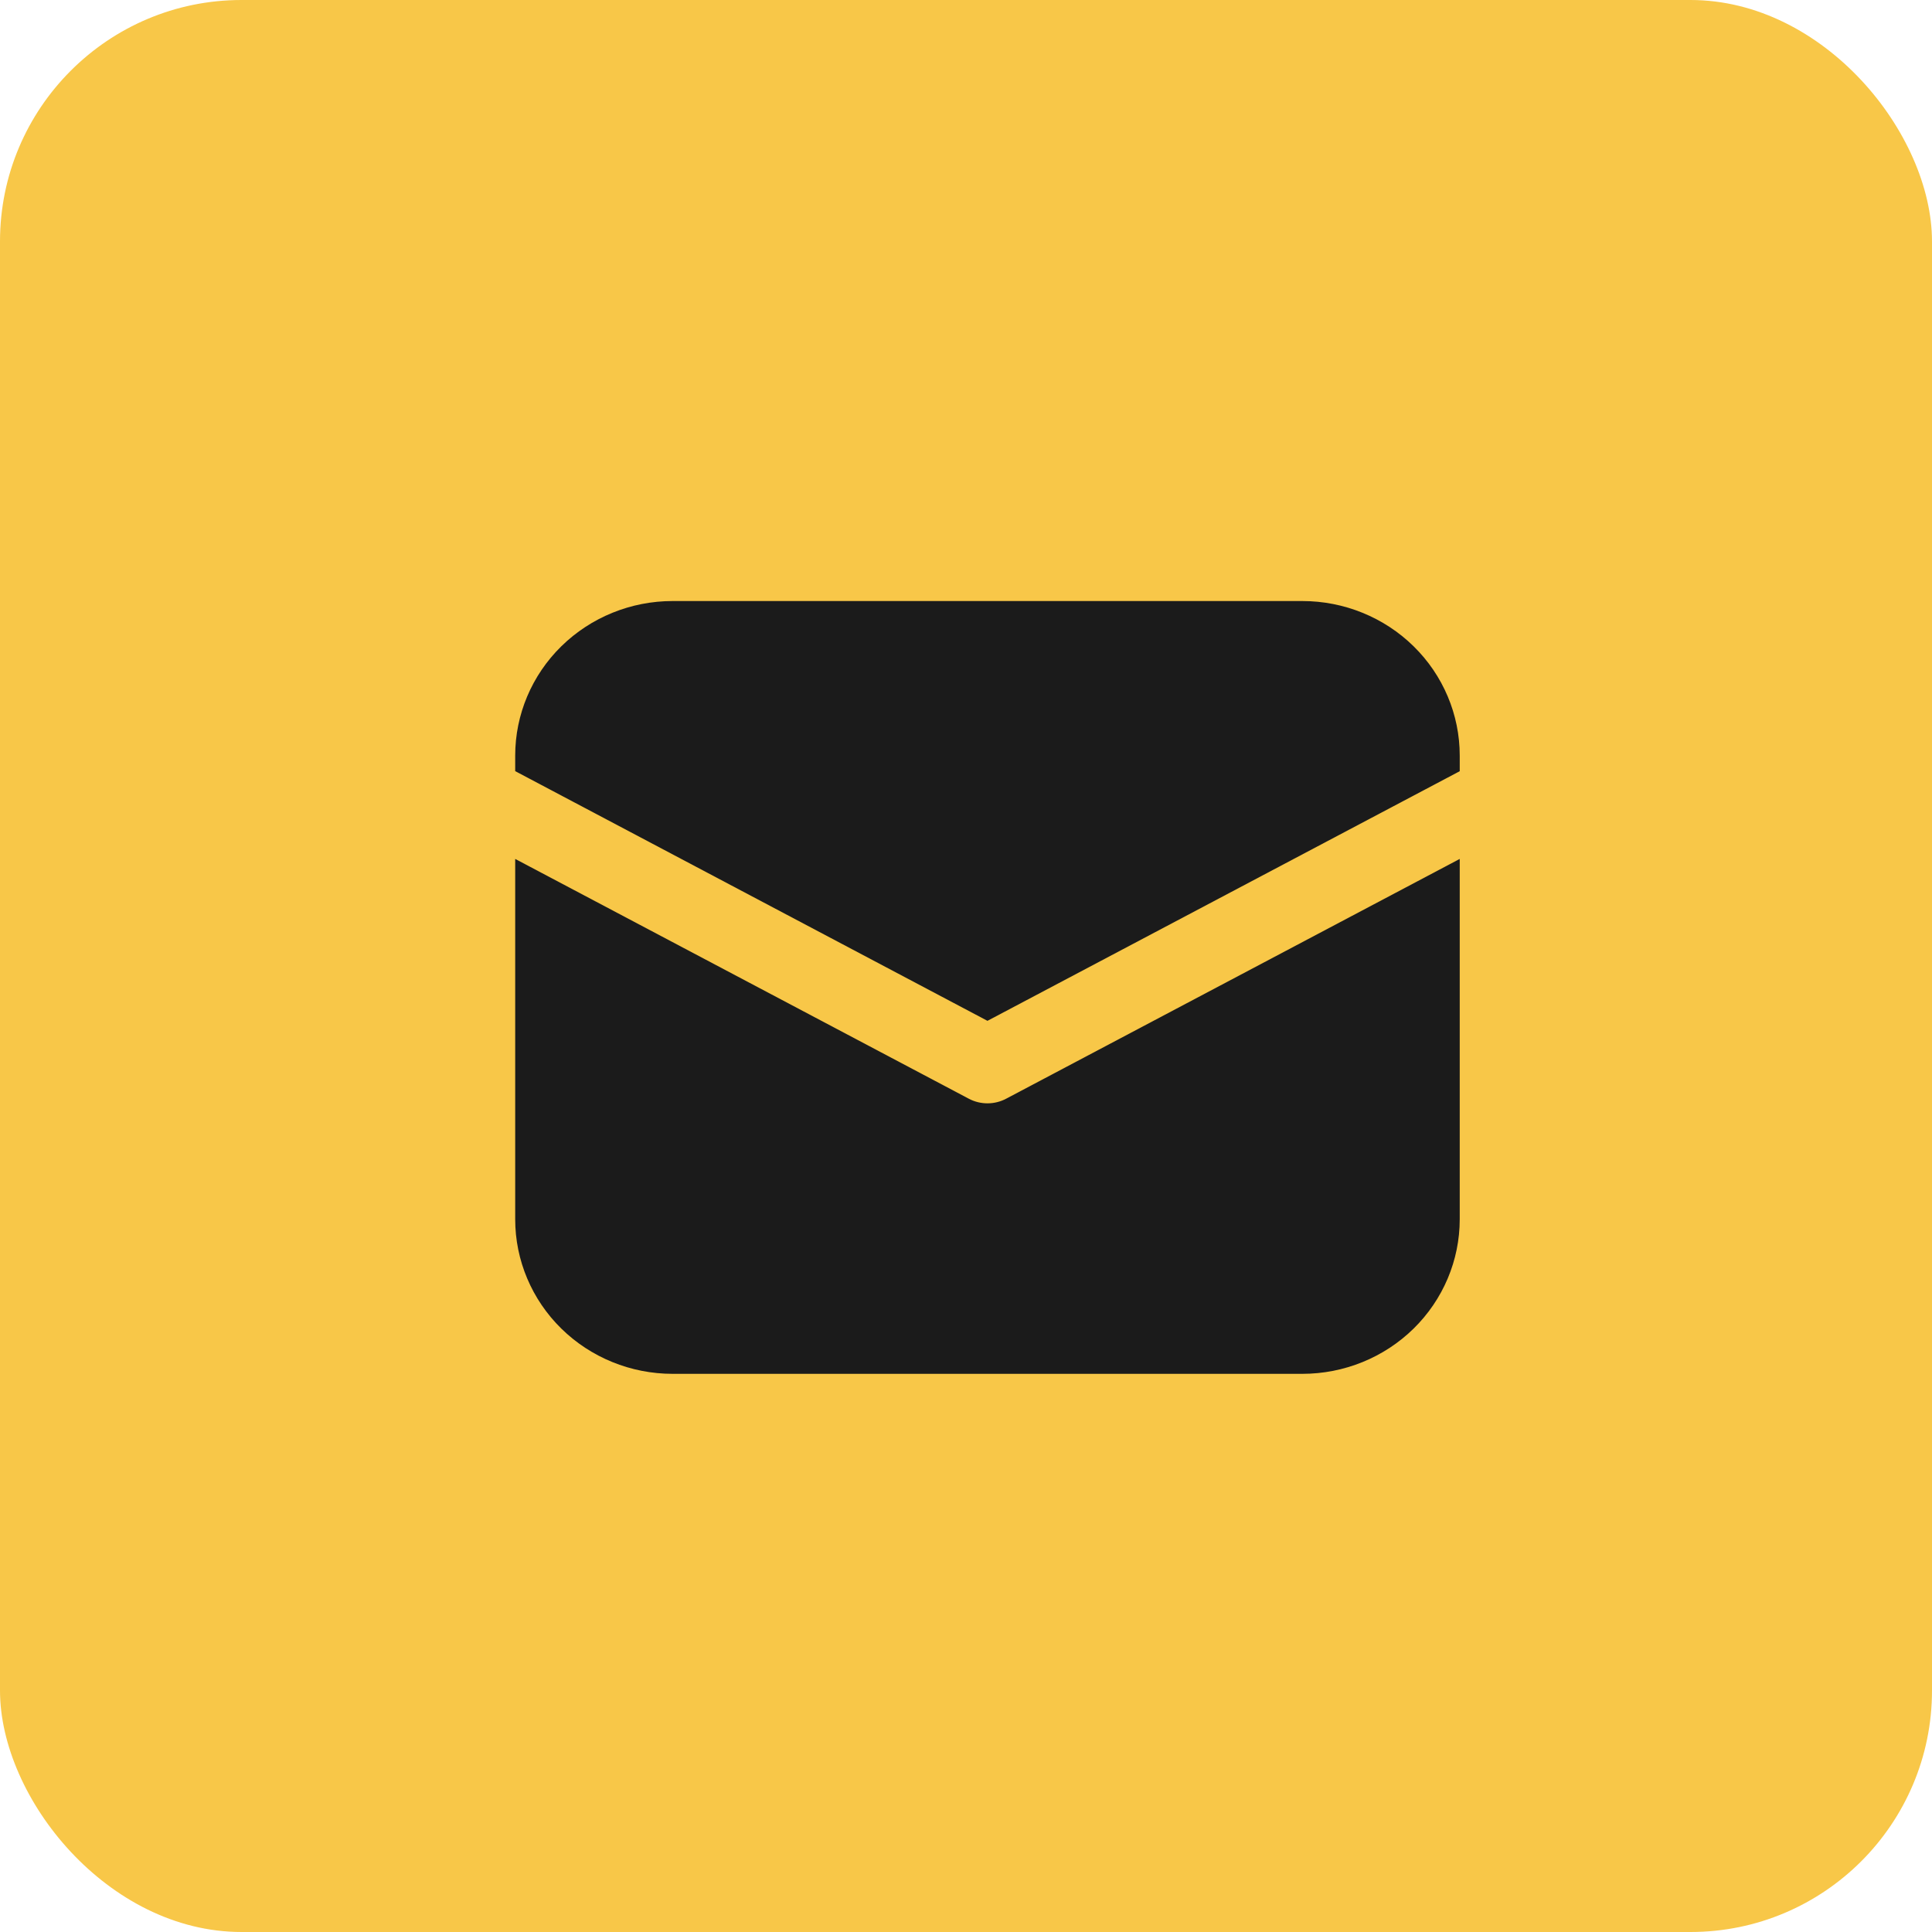 <?xml version="1.0" encoding="UTF-8"?> <svg xmlns="http://www.w3.org/2000/svg" width="188" height="188" viewBox="0 0 188 188" fill="none"> <rect width="188" height="188" rx="23.5" fill="#F8C748"></rect> <path d="M65.452 58.486C61.389 58.486 57.493 60.071 54.62 62.891C51.747 65.712 50.133 69.537 50.133 73.526V75.038L96.089 99.335L142.044 75.045V73.526C142.044 69.537 140.43 65.712 137.558 62.891C134.685 60.071 130.789 58.486 126.726 58.486H65.452ZM142.044 83.581L97.904 106.915C97.346 107.21 96.722 107.364 96.089 107.364C95.455 107.364 94.832 107.21 94.274 106.915L50.133 83.581V118.646C50.133 122.635 51.747 126.461 54.62 129.281C57.493 132.102 61.389 133.686 65.452 133.686H126.726C130.789 133.686 134.685 132.102 137.558 129.281C140.43 126.461 142.044 122.635 142.044 118.646V83.581Z" fill="#1B1B1B"></path> </svg> 